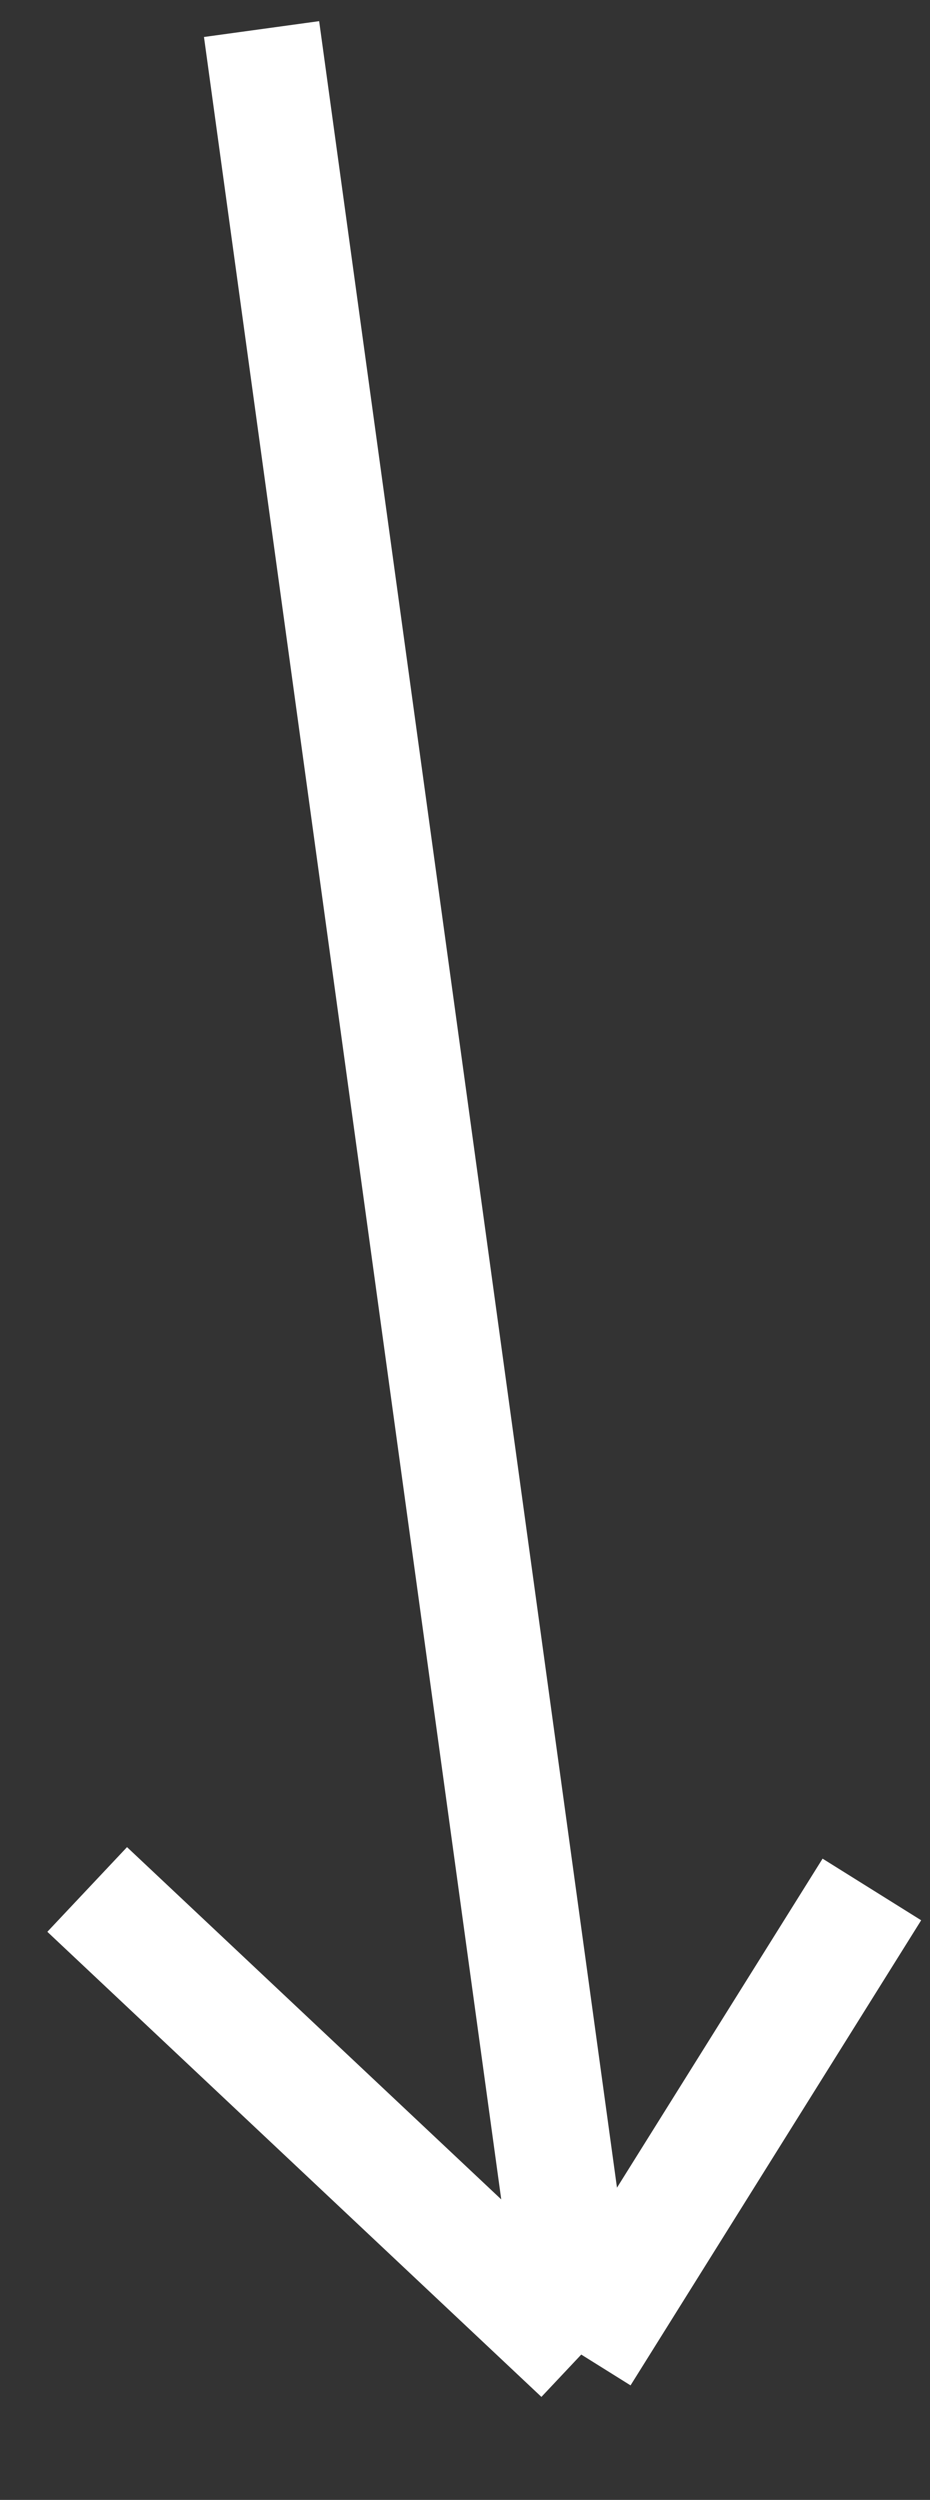 <?xml version="1.0" encoding="UTF-8"?> <svg xmlns="http://www.w3.org/2000/svg" width="16" height="43" viewBox="0 0 16 43" fill="none"><rect x="0" y="0" width="16" height="43" fill="#333333" stroke="none"/> <path d="M4.5 0.5L10 40.5M10 40.5L15 32.5M10 40.5L1.5 32.5" stroke="white" stroke-width="2"></path> </svg> 